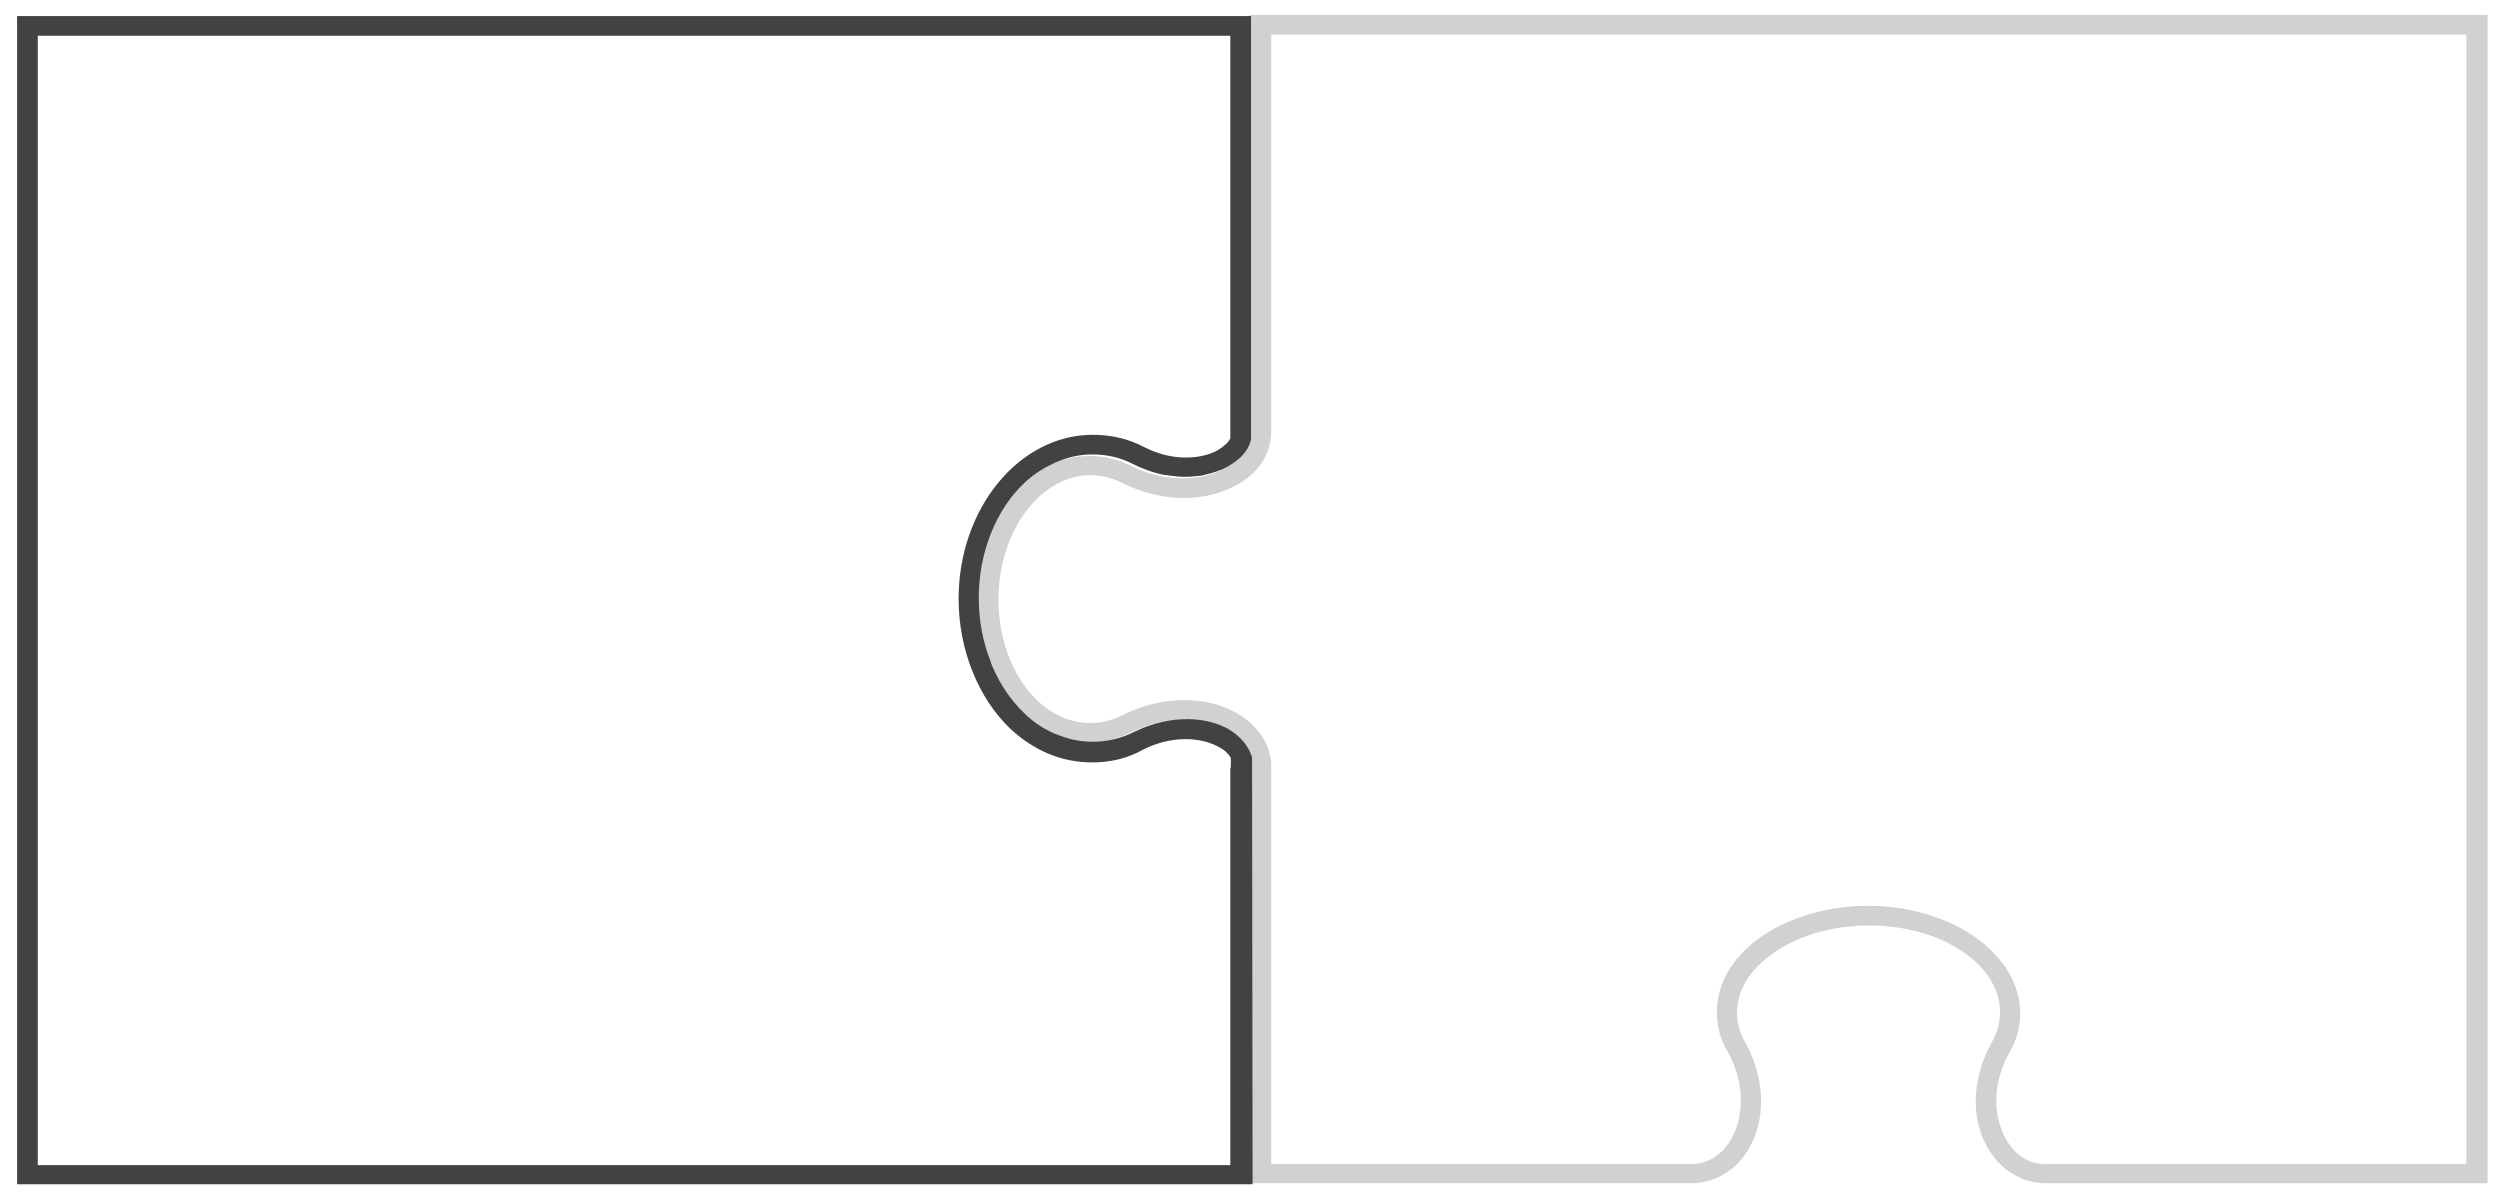 <?xml version="1.0" encoding="utf-8"?>
<!-- Generator: Adobe Illustrator 24.0.1, SVG Export Plug-In . SVG Version: 6.00 Build 0)  -->
<svg version="1.1" id="Layer_1" xmlns="http://www.w3.org/2000/svg" xmlns:xlink="http://www.w3.org/1999/xlink" x="0px" y="0px"
	 viewBox="0 0 483 231.6" style="enable-background:new 0 0 483 231.6;" xml:space="preserve">
<style type="text/css">
	.st0{fill:#D1D1D1;}
	.st1{fill:#424242;}
</style>
<g>
	<g>
		<path class="st0" d="M241.3,228.6h85.4c3.2,0,6.2-1.2,8.6-3.4c4.8-4.5,7.3-13.8,1.9-23.8c-1.1-1.9-1.6-3.8-1.6-5.8
			c0-3.4,1.6-6.8,4.7-9.6c4.8-4.5,12.5-7.2,20.8-7.2c14,0,25.3,7.5,25.3,16.8c0,2-0.5,3.9-1.6,5.8c-4,7.2-4.1,15.2-0.4,21
			c2.5,3.9,6.5,6.2,10.9,6.2h85.3V2.9H241.4v80.6c0,2-0.8,3.9-2.5,5.4c-3.8,3.6-12.2,5.2-20.4,1.1c-2.5-1.3-5.2-1.9-8.1-1.9
			c-4.8,0-9.2,1.9-13,5.4c-5.5,5.2-8.8,13.5-8.8,22.2c0,15.2,9.9,27.7,21.8,27.7c2.8,0,5.5-0.6,8.1-1.9c7.6-3.7,14.5-2.7,18.3-0.5
			c3,1.7,4.7,4.2,4.7,7L241.3,228.6z M360.9,175c-9.2,0-18,3.1-23.5,8.3c-3.8,3.6-5.7,7.8-5.7,12.3c0,2.6,0.6,5.2,2.1,7.6
			c4.3,7.8,2.6,15.7-1.2,19.3c-1.6,1.5-3.6,2.4-5.7,2.4h-81.3v-76.8c0-4.1-2.4-7.8-6.6-10.3c-6.1-3.5-14.7-3.4-22.2,0.4
			c-2,1-4,1.5-6.1,1.5c-9.9,0-17.8-10.7-17.8-23.9c0-7.8,2.9-15.1,7.6-19.6c3.1-2.9,6.6-4.4,10.2-4.4c2.1,0,4.1,0.5,6.1,1.5
			c10.5,5.2,20.4,2.7,25.2-1.8c2.4-2.3,3.6-5.1,3.6-8.1V6.7h230.9v218.2h-81.3c-3,0-5.6-1.5-7.4-4.4c-2.3-3.7-3.5-10.2,0.5-17.3
			c1.4-2.4,2-4.9,2-7.6C390.2,184.3,377,175,360.9,175z"/>
	</g>
</g>
<path class="st1" d="M220.4,78.8"/>
<path class="st1" d="M237.4,140.9c-3.8-2.2-10.7-3.2-18.3,0.5c-2.5,1.3-5.3,1.9-8.1,1.9c-2.4,0-4.6-0.5-6.8-1.4
	c-0.1,0-0.2-0.1-0.3-0.1c-0.3-0.1-0.6-0.3-0.9-0.4c-1.8-0.9-3.5-2-5.1-3.6c-2.5-2.4-4.6-5.4-6.1-8.9c-0.1-0.2-0.2-0.4-0.2-0.5
	c-0.1-0.2-0.2-0.4-0.2-0.6c-1.5-3.7-2.3-7.9-2.3-12.3c0-8.7,3.3-17,8.8-22.2c1.6-1.5,3.4-2.7,5.3-3.6c0.2-0.1,0.4-0.2,0.6-0.3
	c0.2-0.1,0.3-0.1,0.5-0.2c2.1-0.9,4.4-1.4,6.7-1.4c2.9,0,5.5,0.6,8,1.9c1.8,0.9,3.5,1.5,5.2,1.9c0,0,0,0,0,0
	c0.4,0.1,0.8,0.2,1.2,0.2c1.4,0.2,2.8,0.4,4.1,0.3c0,0,0.1,0,0.1,0c0.4,0,0.8,0,1.2-0.1c0.1,0,0.2,0,0.3,0c0.3,0,0.6-0.1,0.9-0.1
	c0.2,0,0.4-0.1,0.5-0.1c0.1,0,0.3-0.1,0.4-0.1c1.7-0.4,3.2-0.9,4.4-1.6l0.3-0.2v0c0.7-0.4,1.3-0.9,1.8-1.3c1.2-1.1,2-2.3,2.3-3.7
	V3.1H3.3v225.7h85.1c4.4,0,65.2,0,68.4,0h85.2l-0.1-80.6v-1.9C241.2,144.1,239.7,142.3,237.4,140.9z M237.7,148.3v76.8h-81.2
	c-2.1,0-65.1,0-68.1,0H7.3V6.9h230.4v77.8c-0.4,0.8-1.2,1.5-2.3,2.2c-1,0.6-3.1,1.5-6.3,1.5c-2.7,0-5.5-0.7-8.2-2.1
	c-3.1-1.6-6.3-2.3-9.9-2.3c0,0,0,0,0,0c-14.2,0.1-25.8,14.3-25.8,31.7c0,9.8,3.8,19.2,10,25.1c4.5,4.2,9.9,6.5,15.8,6.5
	c3.6,0,6.9-0.8,9.9-2.5c2.6-1.3,5.4-2,8.2-2c3.7,0,6.4,1.3,7.7,2.4c0.4,0.4,0.8,0.8,1,1.3V148.3z"/>
</svg>
